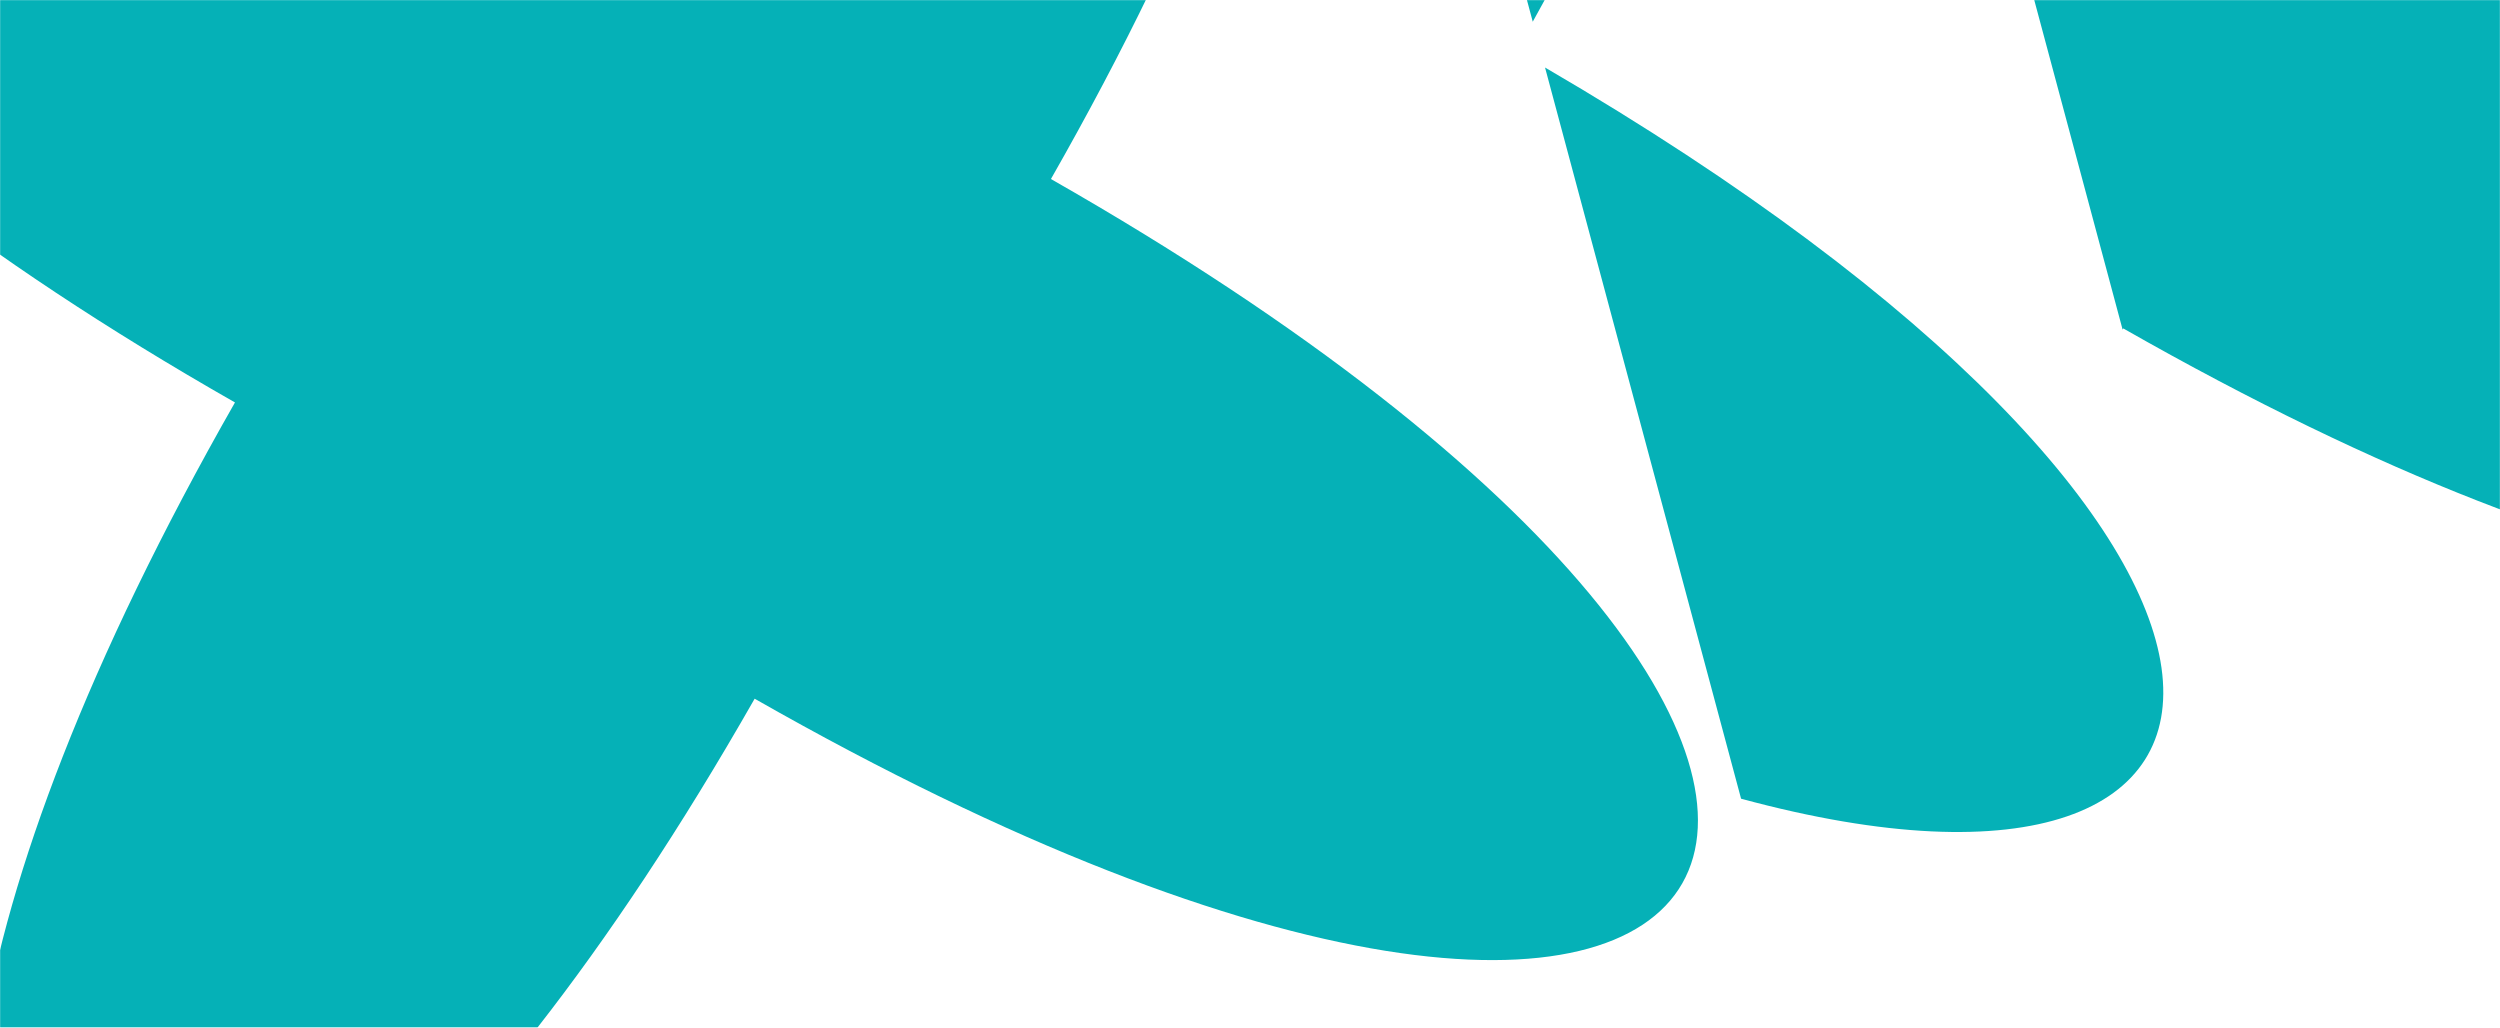 <?xml version="1.0" encoding="UTF-8"?>
<svg width="1788px" height="735px" viewBox="0 0 1788 735" version="1.1" xmlns="http://www.w3.org/2000/svg" xmlns:xlink="http://www.w3.org/1999/xlink">
    <title>Artboard</title>
    <defs>
        <rect id="path-1" x="0" y="0" width="1788" height="735"></rect>
    </defs>
    <g id="Artboard" stroke="none" stroke-width="1" fill="none" fill-rule="evenodd">
        <rect fill="#FFFFFF" x="0" y="0" width="1788" height="735"></rect>
        <g id="hero-scholen">
            <mask id="mask-2" fill="white">
                <use xlink:href="#path-1"></use>
            </mask>
            <g id="jongetje"></g>
            <g id="Mask_Group_26" mask="url(#mask-2)">
                <g transform="translate(-4148.73, -3295.279)" id="Group_2976">
                    <g transform="translate(4611.336, 3501.288) rotate(-15.009) translate(-4611.336, -3501.288)translate(514.534, 974.755)">
                        <g id="Group_2989" transform="translate(0, 0)" fill="#05B1B7" fill-rule="nonzero">
                            <g id="Group_2988" transform="translate(4096.802, 2526.533) rotate(15.009) translate(-4096.802, -2526.533)translate(282.433, 933.458)">
                                <g id="Group_2990" transform="translate(3814.369, 1593.075) rotate(-15.009) translate(-3814.369, -1593.075)translate(35.872, 956.809)">
                                    <path d="M3776.924,939.919 C3175.1,1548.194 2870.946,1247.267 3472.799,639.022 C2864.55,37.172 3165.488,-266.945 3773.726,334.898 C4375.583,-273.376 4679.704,27.554 4077.85,635.799 C4686.099,1237.656 4385.165,1541.78 3776.92,939.923" id="Path_3176"></path>
                                    <path d="M4439.829,71.711 C4801.924,-140.242 4901.985,140.322 4439.829,616.375 L4439.829,71.711 Z" id="Path_3177"></path>
                                    <path d="M4439.829,650.288 C4909.722,1124.095 4809.061,1406.302 4439.829,1191.703 L4439.829,650.288 Z" id="Path_3178"></path>
                                    <path d="M4790.277,330.096 C5390.469,-274.819 5692.919,26.11 5091.902,633.504 C5700.15,1235.366 5399.213,1539.49 4790.971,937.633 C4790.739,937.865 4790.509,938.099 4790.277,938.334 L4790.277,330.096 Z" id="Path_3179"></path>
                                </g>
                            </g>
                        </g>
                    </g>
                </g>
            </g>
        </g>
    </g>
</svg>